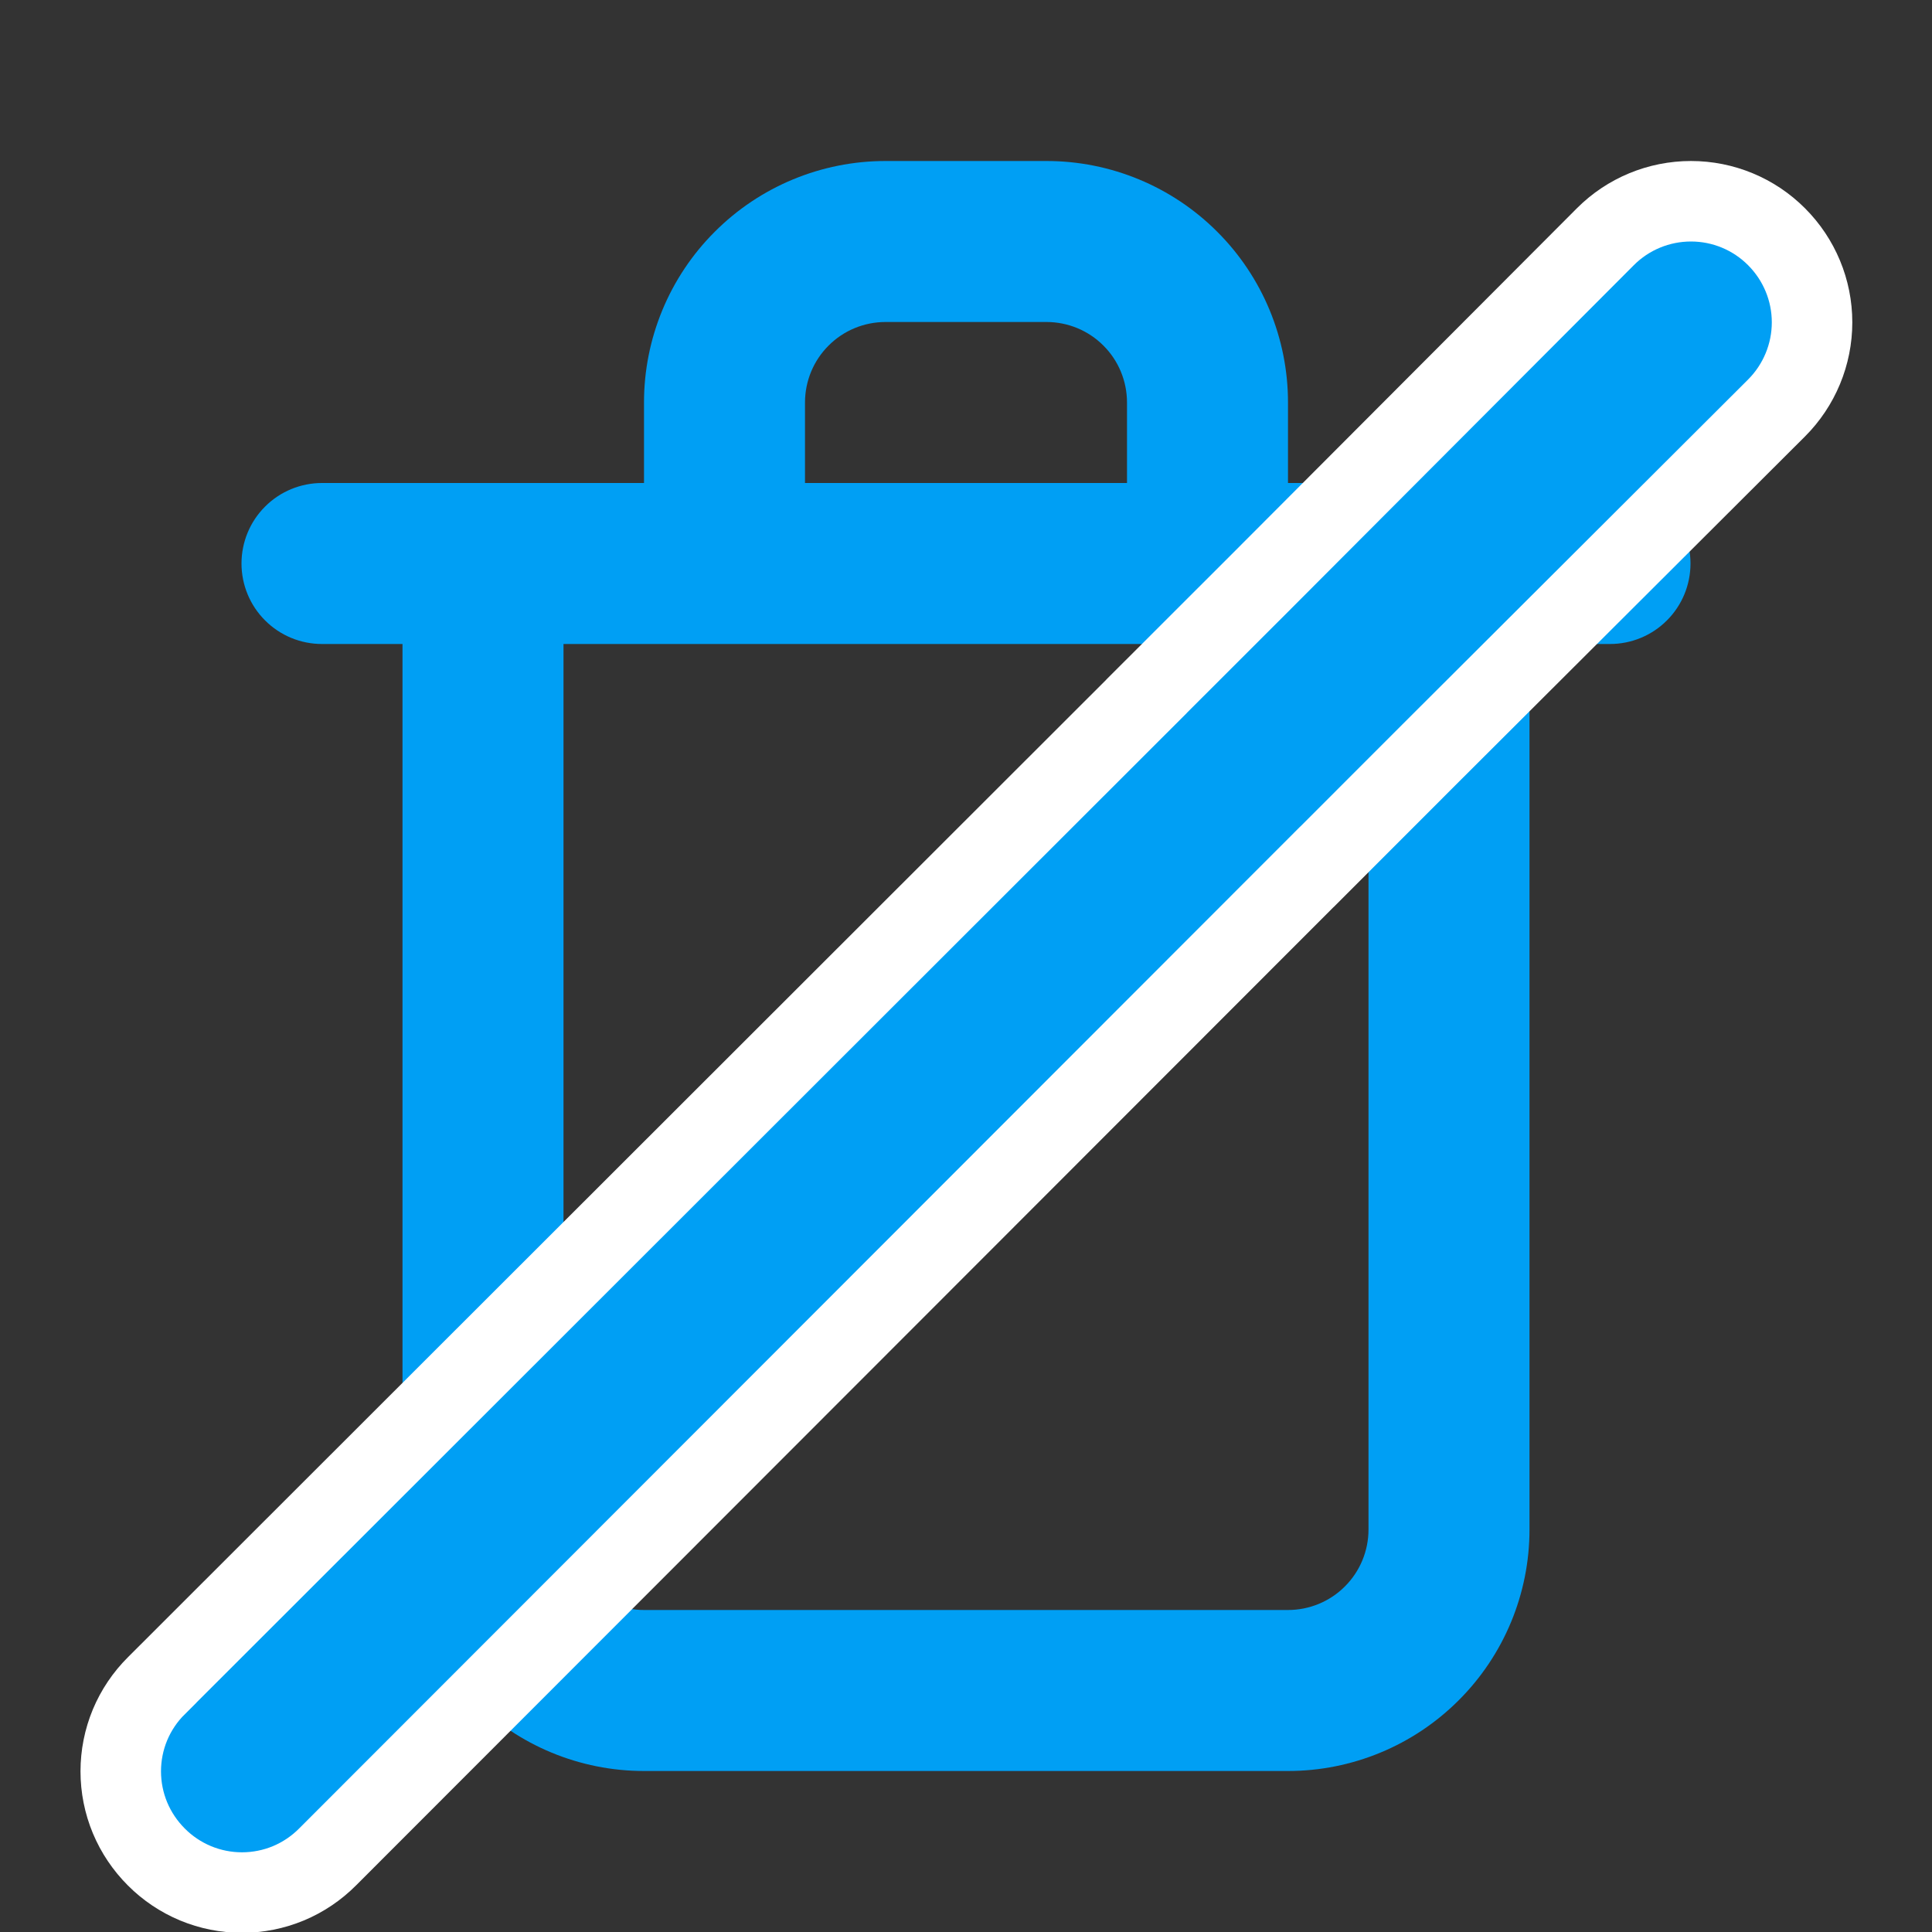 <svg xmlns="http://www.w3.org/2000/svg" width="24" height="24" viewBox="0 0 24 24" fill="none">
  <rect x="0" y="0" width="24" height="24" fill="#333333" stroke="none"/>
  <g clip-path="url(#clip0_6835_9198)">
    <path d="M20 6H16V5C16 4.204 15.684 3.441 15.121 2.879C14.559 2.316 13.796 2 13 2H11C10.204 2 9.441 2.316 8.879 2.879C8.316 3.441 8 4.204 8 5V6H4C3.735 6 3.48 6.105 3.293 6.293C3.105 6.48 3 6.735 3 7C3 7.265 3.105 7.52 3.293 7.707C3.48 7.895 3.735 8 4 8H5V19C5 19.796 5.316 20.559 5.879 21.121C6.441 21.684 7.204 22 8 22H16C16.796 22 17.559 21.684 18.121 21.121C18.684 20.559 19 19.796 19 19V8H20C20.265 8 20.52 7.895 20.707 7.707C20.895 7.52 21 7.265 21 7C21 6.735 20.895 6.48 20.707 6.293C20.52 6.105 20.265 6 20 6ZM10 5C10 4.735 10.105 4.48 10.293 4.293C10.48 4.105 10.735 4 11 4H13C13.265 4 13.52 4.105 13.707 4.293C13.895 4.48 14 4.735 14 5V6H10V5ZM17 19C17 19.265 16.895 19.52 16.707 19.707C16.52 19.895 16.265 20 16 20H8C7.735 20 7.48 19.895 7.293 19.707C7.105 19.52 7 19.265 7 19V8H17V19Z" fill="#009FF4"/>
    <path d="M22.069 5.068L22.069 5.068C22.351 4.786 22.51 4.403 22.51 4.004C22.51 3.605 22.351 3.223 22.069 2.941C21.787 2.658 21.405 2.5 21.006 2.5C20.607 2.5 20.224 2.658 19.942 2.941L19.942 2.941L15.652 7.241L15.652 7.241L14.242 8.65L14.242 8.651L1.944 20.939C1.943 20.939 1.943 20.939 1.943 20.94C1.803 21.079 1.691 21.245 1.615 21.427C1.539 21.61 1.5 21.806 1.5 22.004C1.5 22.202 1.539 22.398 1.615 22.581C1.691 22.763 1.802 22.928 1.942 23.068C2.081 23.208 2.247 23.319 2.429 23.395C2.612 23.471 2.808 23.51 3.006 23.51C3.204 23.51 3.4 23.471 3.583 23.395C3.765 23.319 3.931 23.207 4.07 23.067C4.07 23.067 4.071 23.066 4.071 23.066L16.359 10.768L16.36 10.768L17.769 9.358L17.769 9.358L22.069 5.068Z" fill="#009FF4" stroke="white"/>
  </g>
  <defs>
    <clipPath id="clip0_6835_9198">
      <rect width="24" height="24" fill="white"/>
    </clipPath>
  </defs>
</svg>